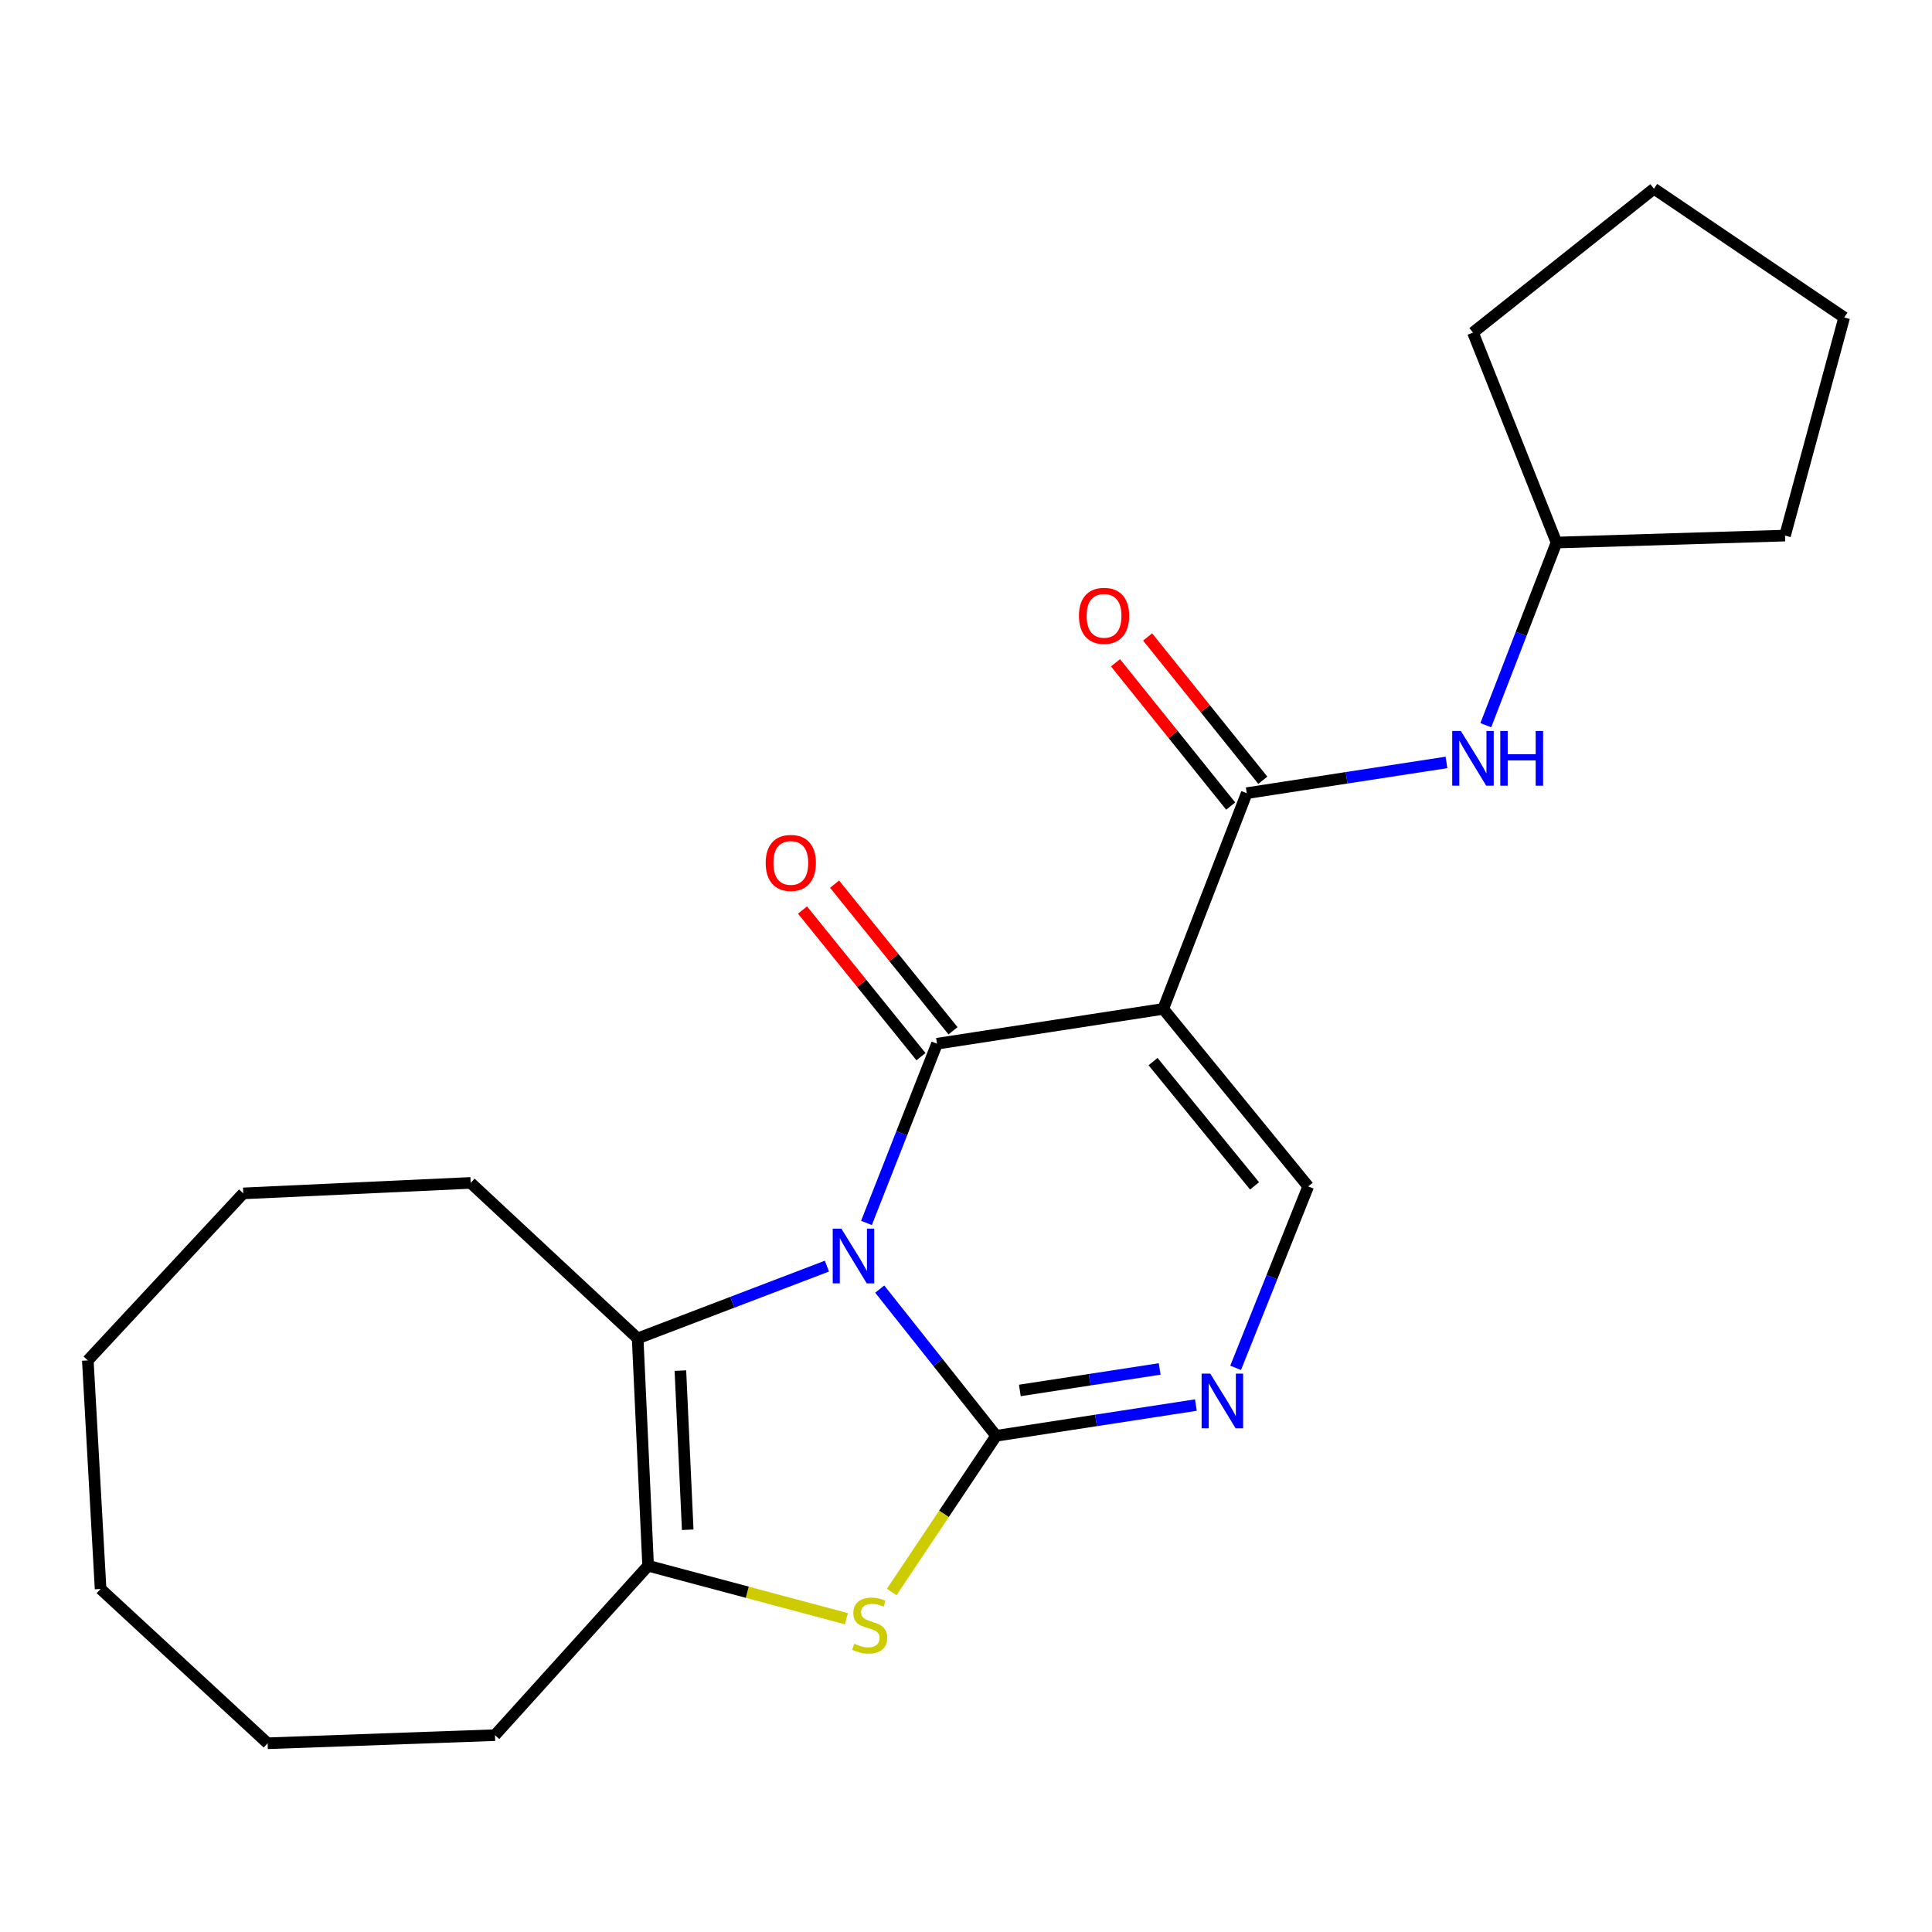 <?xml version='1.0' encoding='iso-8859-1'?>
<svg version='1.1' baseProfile='full'
              xmlns='http://www.w3.org/2000/svg'
                      xmlns:rdkit='http://www.rdkit.org/xml'
                      xmlns:xlink='http://www.w3.org/1999/xlink'
                  xml:space='preserve'
width='1000px' height='1000px' viewBox='0 0 1000 1000'>
<!-- END OF HEADER -->
<rect style='opacity:1.0;fill:#FFFFFF;stroke:none' width='1000' height='1000' x='0' y='0'> </rect>
<path class='bond-0' d='M 455.346,667.231 L 485.475,705.197' style='fill:none;fill-rule:evenodd;stroke:#0000FF;stroke-width:6px;stroke-linecap:butt;stroke-linejoin:miter;stroke-opacity:1' />
<path class='bond-0' d='M 485.475,705.197 L 515.605,743.162' style='fill:none;fill-rule:evenodd;stroke:#000000;stroke-width:6px;stroke-linecap:butt;stroke-linejoin:miter;stroke-opacity:1' />
<path class='bond-1' d='M 448.485,632.989 L 466.736,586.608' style='fill:none;fill-rule:evenodd;stroke:#0000FF;stroke-width:6px;stroke-linecap:butt;stroke-linejoin:miter;stroke-opacity:1' />
<path class='bond-1' d='M 466.736,586.608 L 484.988,540.227' style='fill:none;fill-rule:evenodd;stroke:#000000;stroke-width:6px;stroke-linecap:butt;stroke-linejoin:miter;stroke-opacity:1' />
<path class='bond-3' d='M 428.022,655.344 L 379.037,674.051' style='fill:none;fill-rule:evenodd;stroke:#0000FF;stroke-width:6px;stroke-linecap:butt;stroke-linejoin:miter;stroke-opacity:1' />
<path class='bond-3' d='M 379.037,674.051 L 330.052,692.757' style='fill:none;fill-rule:evenodd;stroke:#000000;stroke-width:6px;stroke-linecap:butt;stroke-linejoin:miter;stroke-opacity:1' />
<path class='bond-4' d='M 515.605,743.162 L 488.582,783.583' style='fill:none;fill-rule:evenodd;stroke:#000000;stroke-width:6px;stroke-linecap:butt;stroke-linejoin:miter;stroke-opacity:1' />
<path class='bond-4' d='M 488.582,783.583 L 461.56,824.005' style='fill:none;fill-rule:evenodd;stroke:#CCCC00;stroke-width:6px;stroke-linecap:butt;stroke-linejoin:miter;stroke-opacity:1' />
<path class='bond-5' d='M 515.605,743.162 L 567.299,735.211' style='fill:none;fill-rule:evenodd;stroke:#000000;stroke-width:6px;stroke-linecap:butt;stroke-linejoin:miter;stroke-opacity:1' />
<path class='bond-5' d='M 567.299,735.211 L 618.994,727.259' style='fill:none;fill-rule:evenodd;stroke:#0000FF;stroke-width:6px;stroke-linecap:butt;stroke-linejoin:miter;stroke-opacity:1' />
<path class='bond-5' d='M 527.871,719.697 L 564.057,714.131' style='fill:none;fill-rule:evenodd;stroke:#000000;stroke-width:6px;stroke-linecap:butt;stroke-linejoin:miter;stroke-opacity:1' />
<path class='bond-5' d='M 564.057,714.131 L 600.243,708.565' style='fill:none;fill-rule:evenodd;stroke:#0000FF;stroke-width:6px;stroke-linecap:butt;stroke-linejoin:miter;stroke-opacity:1' />
<path class='bond-2' d='M 484.988,540.227 L 602.078,522.205' style='fill:none;fill-rule:evenodd;stroke:#000000;stroke-width:6px;stroke-linecap:butt;stroke-linejoin:miter;stroke-opacity:1' />
<path class='bond-10' d='M 493.283,533.526 L 462.627,495.578' style='fill:none;fill-rule:evenodd;stroke:#000000;stroke-width:6px;stroke-linecap:butt;stroke-linejoin:miter;stroke-opacity:1' />
<path class='bond-10' d='M 462.627,495.578 L 431.972,457.631' style='fill:none;fill-rule:evenodd;stroke:#FF0000;stroke-width:6px;stroke-linecap:butt;stroke-linejoin:miter;stroke-opacity:1' />
<path class='bond-10' d='M 476.692,546.928 L 446.037,508.981' style='fill:none;fill-rule:evenodd;stroke:#000000;stroke-width:6px;stroke-linecap:butt;stroke-linejoin:miter;stroke-opacity:1' />
<path class='bond-10' d='M 446.037,508.981 L 415.381,471.033' style='fill:none;fill-rule:evenodd;stroke:#FF0000;stroke-width:6px;stroke-linecap:butt;stroke-linejoin:miter;stroke-opacity:1' />
<path class='bond-6' d='M 602.078,522.205 L 645.314,410.541' style='fill:none;fill-rule:evenodd;stroke:#000000;stroke-width:6px;stroke-linecap:butt;stroke-linejoin:miter;stroke-opacity:1' />
<path class='bond-8' d='M 602.078,522.205 L 677.128,614.093' style='fill:none;fill-rule:evenodd;stroke:#000000;stroke-width:6px;stroke-linecap:butt;stroke-linejoin:miter;stroke-opacity:1' />
<path class='bond-8' d='M 596.817,549.48 L 649.352,613.801' style='fill:none;fill-rule:evenodd;stroke:#000000;stroke-width:6px;stroke-linecap:butt;stroke-linejoin:miter;stroke-opacity:1' />
<path class='bond-7' d='M 330.052,692.757 L 335.467,810.428' style='fill:none;fill-rule:evenodd;stroke:#000000;stroke-width:6px;stroke-linecap:butt;stroke-linejoin:miter;stroke-opacity:1' />
<path class='bond-7' d='M 352.17,709.427 L 355.96,791.797' style='fill:none;fill-rule:evenodd;stroke:#000000;stroke-width:6px;stroke-linecap:butt;stroke-linejoin:miter;stroke-opacity:1' />
<path class='bond-12' d='M 330.052,692.757 L 243.615,612.268' style='fill:none;fill-rule:evenodd;stroke:#000000;stroke-width:6px;stroke-linecap:butt;stroke-linejoin:miter;stroke-opacity:1' />
<path class='bond-23' d='M 438.104,837.85 L 386.786,824.139' style='fill:none;fill-rule:evenodd;stroke:#CCCC00;stroke-width:6px;stroke-linecap:butt;stroke-linejoin:miter;stroke-opacity:1' />
<path class='bond-23' d='M 386.786,824.139 L 335.467,810.428' style='fill:none;fill-rule:evenodd;stroke:#000000;stroke-width:6px;stroke-linecap:butt;stroke-linejoin:miter;stroke-opacity:1' />
<path class='bond-24' d='M 639.557,708.001 L 658.343,661.047' style='fill:none;fill-rule:evenodd;stroke:#0000FF;stroke-width:6px;stroke-linecap:butt;stroke-linejoin:miter;stroke-opacity:1' />
<path class='bond-24' d='M 658.343,661.047 L 677.128,614.093' style='fill:none;fill-rule:evenodd;stroke:#000000;stroke-width:6px;stroke-linecap:butt;stroke-linejoin:miter;stroke-opacity:1' />
<path class='bond-9' d='M 645.314,410.541 L 697.009,402.585' style='fill:none;fill-rule:evenodd;stroke:#000000;stroke-width:6px;stroke-linecap:butt;stroke-linejoin:miter;stroke-opacity:1' />
<path class='bond-9' d='M 697.009,402.585 L 748.703,394.628' style='fill:none;fill-rule:evenodd;stroke:#0000FF;stroke-width:6px;stroke-linecap:butt;stroke-linejoin:miter;stroke-opacity:1' />
<path class='bond-11' d='M 653.626,403.86 L 623.816,366.776' style='fill:none;fill-rule:evenodd;stroke:#000000;stroke-width:6px;stroke-linecap:butt;stroke-linejoin:miter;stroke-opacity:1' />
<path class='bond-11' d='M 623.816,366.776 L 594.006,329.691' style='fill:none;fill-rule:evenodd;stroke:#FF0000;stroke-width:6px;stroke-linecap:butt;stroke-linejoin:miter;stroke-opacity:1' />
<path class='bond-11' d='M 637.003,417.222 L 607.193,380.138' style='fill:none;fill-rule:evenodd;stroke:#000000;stroke-width:6px;stroke-linecap:butt;stroke-linejoin:miter;stroke-opacity:1' />
<path class='bond-11' d='M 607.193,380.138 L 577.382,343.053' style='fill:none;fill-rule:evenodd;stroke:#FF0000;stroke-width:6px;stroke-linecap:butt;stroke-linejoin:miter;stroke-opacity:1' />
<path class='bond-14' d='M 335.467,810.428 L 256.198,898.109' style='fill:none;fill-rule:evenodd;stroke:#000000;stroke-width:6px;stroke-linecap:butt;stroke-linejoin:miter;stroke-opacity:1' />
<path class='bond-13' d='M 769.045,375.365 L 787.343,328.092' style='fill:none;fill-rule:evenodd;stroke:#0000FF;stroke-width:6px;stroke-linecap:butt;stroke-linejoin:miter;stroke-opacity:1' />
<path class='bond-13' d='M 787.343,328.092 L 805.641,280.82' style='fill:none;fill-rule:evenodd;stroke:#000000;stroke-width:6px;stroke-linecap:butt;stroke-linejoin:miter;stroke-opacity:1' />
<path class='bond-17' d='M 243.615,612.268 L 125.908,617.695' style='fill:none;fill-rule:evenodd;stroke:#000000;stroke-width:6px;stroke-linecap:butt;stroke-linejoin:miter;stroke-opacity:1' />
<path class='bond-15' d='M 805.641,280.82 L 923.928,277.218' style='fill:none;fill-rule:evenodd;stroke:#000000;stroke-width:6px;stroke-linecap:butt;stroke-linejoin:miter;stroke-opacity:1' />
<path class='bond-16' d='M 805.641,280.82 L 762.405,172.142' style='fill:none;fill-rule:evenodd;stroke:#000000;stroke-width:6px;stroke-linecap:butt;stroke-linejoin:miter;stroke-opacity:1' />
<path class='bond-18' d='M 256.198,898.109 L 138.515,902.316' style='fill:none;fill-rule:evenodd;stroke:#000000;stroke-width:6px;stroke-linecap:butt;stroke-linejoin:miter;stroke-opacity:1' />
<path class='bond-19' d='M 923.928,277.218 L 954.545,164.322' style='fill:none;fill-rule:evenodd;stroke:#000000;stroke-width:6px;stroke-linecap:butt;stroke-linejoin:miter;stroke-opacity:1' />
<path class='bond-20' d='M 762.405,172.142 L 856.082,97.684' style='fill:none;fill-rule:evenodd;stroke:#000000;stroke-width:6px;stroke-linecap:butt;stroke-linejoin:miter;stroke-opacity:1' />
<path class='bond-21' d='M 125.908,617.695 L 45.455,704.156' style='fill:none;fill-rule:evenodd;stroke:#000000;stroke-width:6px;stroke-linecap:butt;stroke-linejoin:miter;stroke-opacity:1' />
<path class='bond-25' d='M 138.515,902.316 L 52.066,822.443' style='fill:none;fill-rule:evenodd;stroke:#000000;stroke-width:6px;stroke-linecap:butt;stroke-linejoin:miter;stroke-opacity:1' />
<path class='bond-26' d='M 954.545,164.322 L 856.082,97.684' style='fill:none;fill-rule:evenodd;stroke:#000000;stroke-width:6px;stroke-linecap:butt;stroke-linejoin:miter;stroke-opacity:1' />
<path class='bond-22' d='M 45.455,704.156 L 52.066,822.443' style='fill:none;fill-rule:evenodd;stroke:#000000;stroke-width:6px;stroke-linecap:butt;stroke-linejoin:miter;stroke-opacity:1' />
<path  class='atom-0' d='M 435.491 635.941
L 444.771 650.941
Q 445.691 652.421, 447.171 655.101
Q 448.651 657.781, 448.731 657.941
L 448.731 635.941
L 452.491 635.941
L 452.491 664.261
L 448.611 664.261
L 438.651 647.861
Q 437.491 645.941, 436.251 643.741
Q 435.051 641.541, 434.691 640.861
L 434.691 664.261
L 431.011 664.261
L 431.011 635.941
L 435.491 635.941
' fill='#0000FF'/>
<path  class='atom-5' d='M 442.152 850.789
Q 442.472 850.909, 443.792 851.469
Q 445.112 852.029, 446.552 852.389
Q 448.032 852.709, 449.472 852.709
Q 452.152 852.709, 453.712 851.429
Q 455.272 850.109, 455.272 847.829
Q 455.272 846.269, 454.472 845.309
Q 453.712 844.349, 452.512 843.829
Q 451.312 843.309, 449.312 842.709
Q 446.792 841.949, 445.272 841.229
Q 443.792 840.509, 442.712 838.989
Q 441.672 837.469, 441.672 834.909
Q 441.672 831.349, 444.072 829.149
Q 446.512 826.949, 451.312 826.949
Q 454.592 826.949, 458.312 828.509
L 457.392 831.589
Q 453.992 830.189, 451.432 830.189
Q 448.672 830.189, 447.152 831.349
Q 445.632 832.469, 445.672 834.429
Q 445.672 835.949, 446.432 836.869
Q 447.232 837.789, 448.352 838.309
Q 449.512 838.829, 451.432 839.429
Q 453.992 840.229, 455.512 841.029
Q 457.032 841.829, 458.112 843.469
Q 459.232 845.069, 459.232 847.829
Q 459.232 851.749, 456.592 853.869
Q 453.992 855.949, 449.632 855.949
Q 447.112 855.949, 445.192 855.389
Q 443.312 854.869, 441.072 853.949
L 442.152 850.789
' fill='#CCCC00'/>
<path  class='atom-6' d='M 626.435 710.992
L 635.715 725.992
Q 636.635 727.472, 638.115 730.152
Q 639.595 732.832, 639.675 732.992
L 639.675 710.992
L 643.435 710.992
L 643.435 739.312
L 639.555 739.312
L 629.595 722.912
Q 628.435 720.992, 627.195 718.792
Q 625.995 716.592, 625.635 715.912
L 625.635 739.312
L 621.955 739.312
L 621.955 710.992
L 626.435 710.992
' fill='#0000FF'/>
<path  class='atom-10' d='M 756.145 378.359
L 765.425 393.359
Q 766.345 394.839, 767.825 397.519
Q 769.305 400.199, 769.385 400.359
L 769.385 378.359
L 773.145 378.359
L 773.145 406.679
L 769.265 406.679
L 759.305 390.279
Q 758.145 388.359, 756.905 386.159
Q 755.705 383.959, 755.345 383.279
L 755.345 406.679
L 751.665 406.679
L 751.665 378.359
L 756.145 378.359
' fill='#0000FF'/>
<path  class='atom-10' d='M 776.545 378.359
L 780.385 378.359
L 780.385 390.399
L 794.865 390.399
L 794.865 378.359
L 798.705 378.359
L 798.705 406.679
L 794.865 406.679
L 794.865 393.599
L 780.385 393.599
L 780.385 406.679
L 776.545 406.679
L 776.545 378.359
' fill='#0000FF'/>
<path  class='atom-11' d='M 396.321 446.642
Q 396.321 439.842, 399.681 436.042
Q 403.041 432.242, 409.321 432.242
Q 415.601 432.242, 418.961 436.042
Q 422.321 439.842, 422.321 446.642
Q 422.321 453.522, 418.921 457.442
Q 415.521 461.322, 409.321 461.322
Q 403.081 461.322, 399.681 457.442
Q 396.321 453.562, 396.321 446.642
M 409.321 458.122
Q 413.641 458.122, 415.961 455.242
Q 418.321 452.322, 418.321 446.642
Q 418.321 441.082, 415.961 438.282
Q 413.641 435.442, 409.321 435.442
Q 405.001 435.442, 402.641 438.242
Q 400.321 441.042, 400.321 446.642
Q 400.321 452.362, 402.641 455.242
Q 405.001 458.122, 409.321 458.122
' fill='#FF0000'/>
<path  class='atom-12' d='M 558.46 318.745
Q 558.46 311.945, 561.82 308.145
Q 565.18 304.345, 571.46 304.345
Q 577.74 304.345, 581.1 308.145
Q 584.46 311.945, 584.46 318.745
Q 584.46 325.625, 581.06 329.545
Q 577.66 333.425, 571.46 333.425
Q 565.22 333.425, 561.82 329.545
Q 558.46 325.665, 558.46 318.745
M 571.46 330.225
Q 575.78 330.225, 578.1 327.345
Q 580.46 324.425, 580.46 318.745
Q 580.46 313.185, 578.1 310.385
Q 575.78 307.545, 571.46 307.545
Q 567.14 307.545, 564.78 310.345
Q 562.46 313.145, 562.46 318.745
Q 562.46 324.465, 564.78 327.345
Q 567.14 330.225, 571.46 330.225
' fill='#FF0000'/>
</svg>
